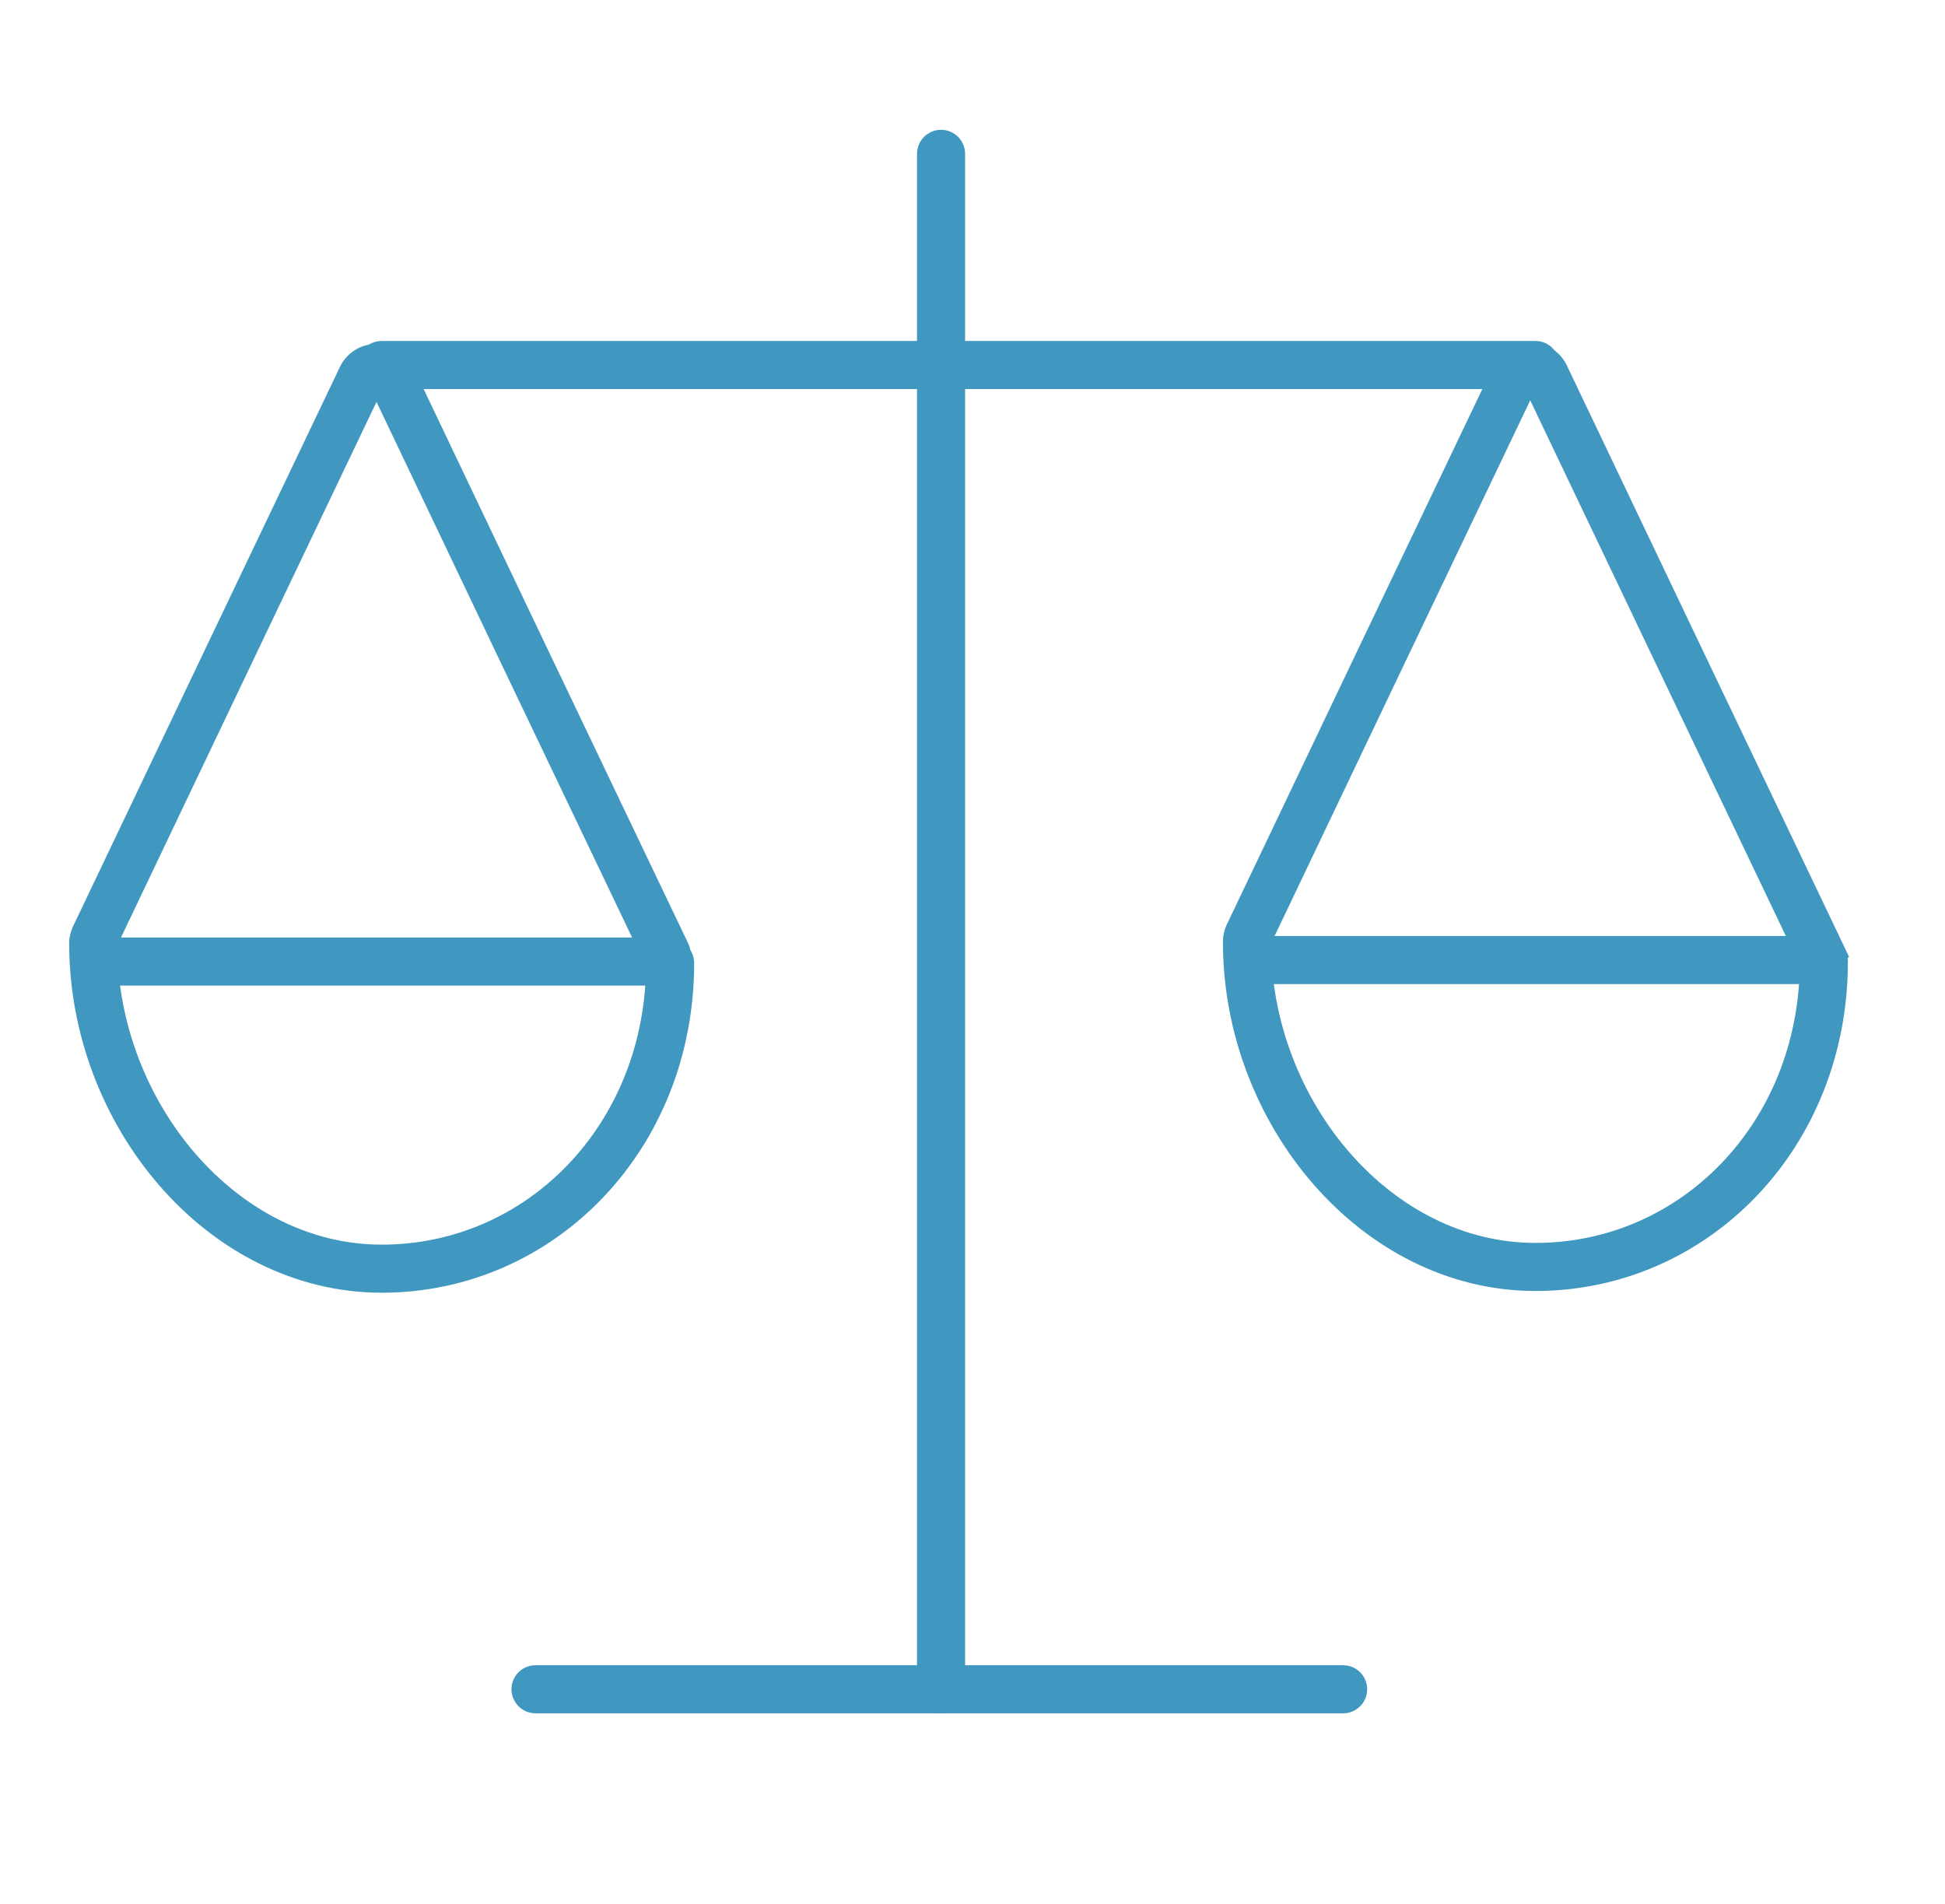 <svg xmlns="http://www.w3.org/2000/svg" viewBox="0 0 101.15 99"><defs><style>.cls-1,.cls-2{fill:none;stroke:#4097c0;stroke-miterlimit:10;stroke-width:2.5px;}.cls-1{stroke-linecap:round;}</style></defs><title>Iconos Categor&amp;apos;ias</title><g id="Capa_2" data-name="Capa 2"><line class="cls-1" x1="19.85" y1="18.98" x2="79.85" y2="18.98"/><path class="cls-2" d="M79.58,49.92H65.77a.93.93,0,0,1-.83-1.33l7-14.68L78.8,19.55a.86.86,0,0,1,1.56,0l6.85,14.36,7.44,15.58a.3.3,0,0,1-.27.43Z"/><path class="cls-1" d="M94.85,50c0,9-6.7,15.88-15,15.88s-15-8.06-15-16.88"/><path class="cls-2" d="M19.58,50H5.77a.92.92,0,0,1-.83-1.32l7-14.68L18.8,19.63a.86.86,0,0,1,1.56,0L27.21,34l7.44,15.57a.3.3,0,0,1-.27.43Z"/><path class="cls-1" d="M34.85,50.08c0,9-6.7,15.89-15,15.89s-15-8.07-15-16.89"/><line class="cls-1" x1="48.94" y1="8" x2="48.94" y2="87.84"/><line class="cls-1" x1="27.85" y1="87.84" x2="69.85" y2="87.84"/></g></svg>
